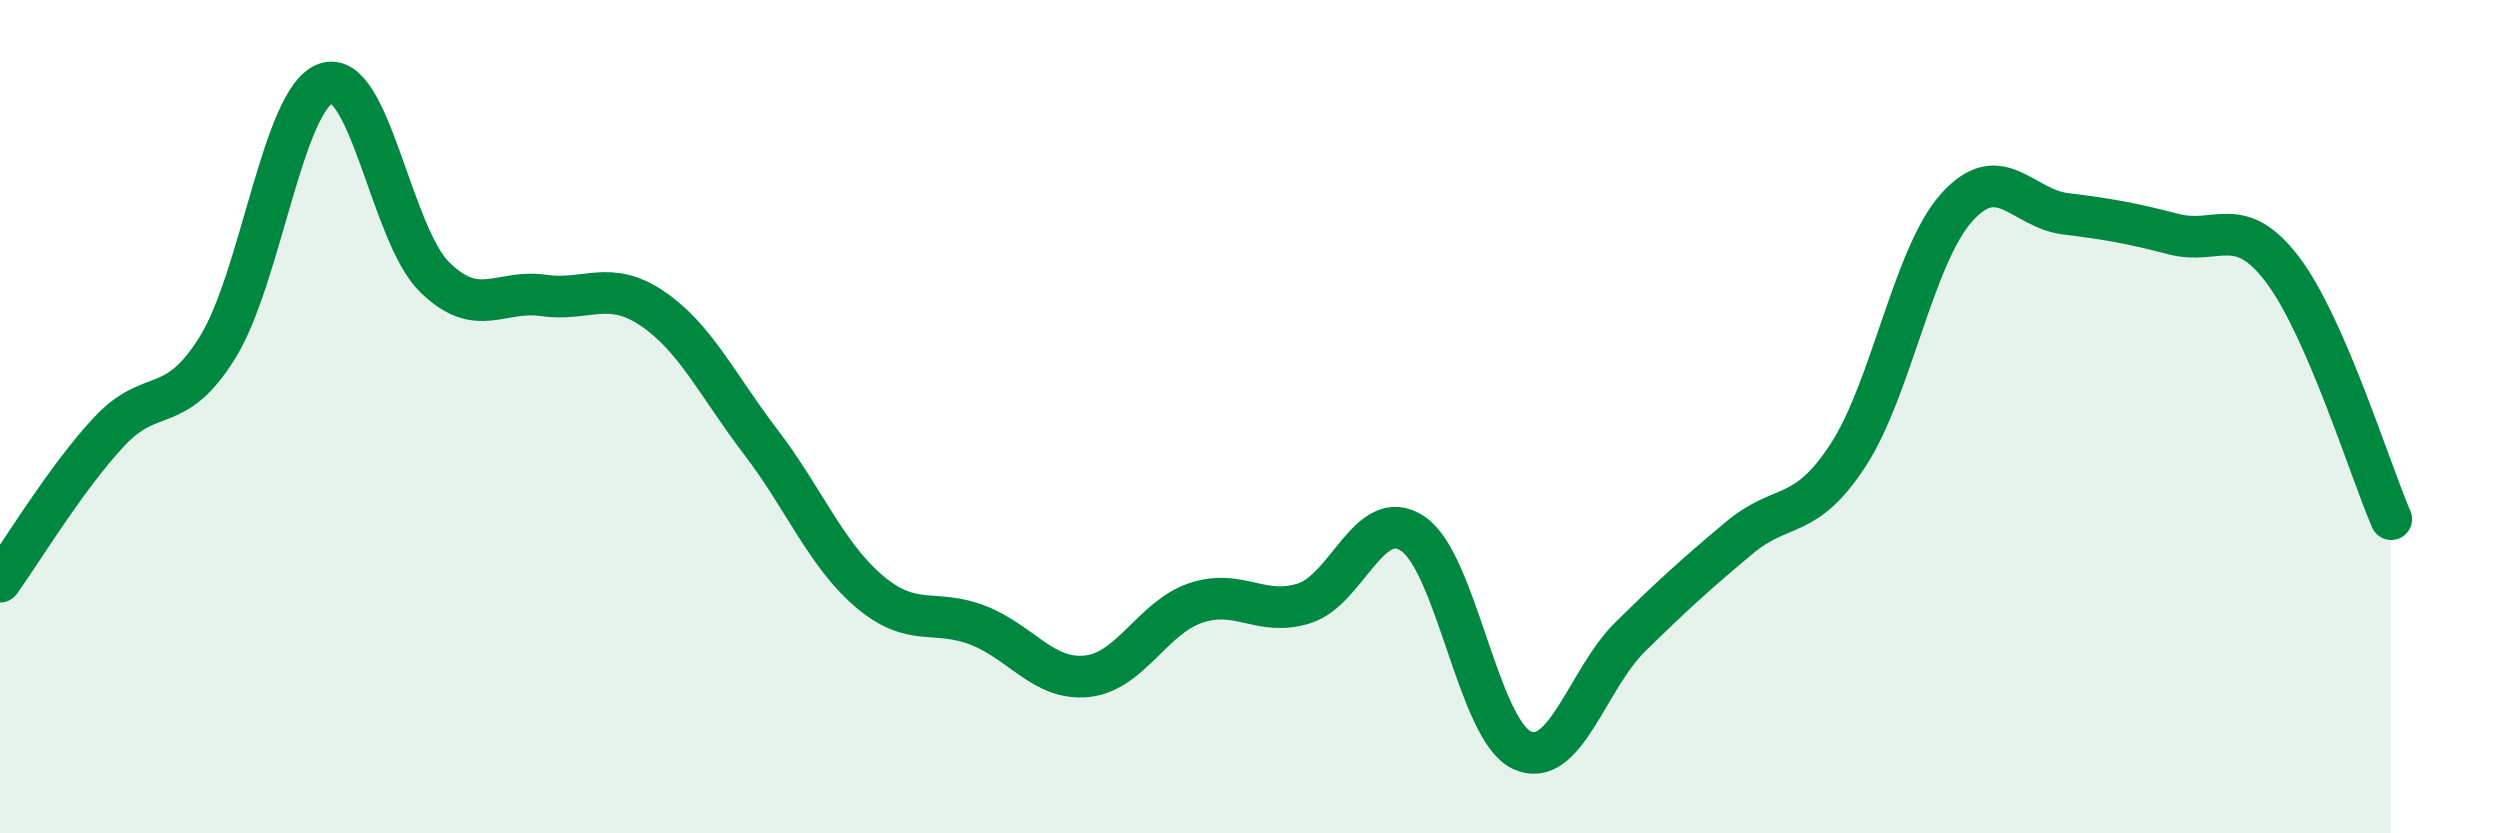 
    <svg width="60" height="20" viewBox="0 0 60 20" xmlns="http://www.w3.org/2000/svg">
      <path
        d="M 0,13.96 C 0.52,13.24 1.57,11.49 2.61,10.37 C 3.65,9.25 4.18,10.01 5.22,8.34 C 6.26,6.67 6.79,2.34 7.83,2 C 8.87,1.66 9.39,5.63 10.43,6.65 C 11.47,7.67 12,6.94 13.04,7.09 C 14.08,7.24 14.61,6.7 15.65,7.4 C 16.69,8.1 17.22,9.25 18.26,10.61 C 19.3,11.97 19.83,13.32 20.87,14.2 C 21.91,15.08 22.44,14.6 23.48,15.01 C 24.52,15.42 25.05,16.34 26.09,16.23 C 27.13,16.12 27.66,14.82 28.7,14.47 C 29.74,14.12 30.26,14.81 31.3,14.48 C 32.34,14.15 32.87,12.11 33.91,12.81 C 34.95,13.51 35.48,17.51 36.52,18 C 37.56,18.49 38.09,16.3 39.13,15.28 C 40.17,14.26 40.7,13.78 41.74,12.91 C 42.78,12.04 43.31,12.52 44.35,10.93 C 45.39,9.34 45.92,6.14 46.96,4.98 C 48,3.82 48.53,5 49.57,5.13 C 50.61,5.26 51.13,5.35 52.17,5.62 C 53.21,5.89 53.74,5.1 54.78,6.47 C 55.82,7.84 56.87,11.26 57.39,12.46L57.39 20L0 20Z"
        fill="#008740"
        opacity="0.1"
        stroke-linecap="round"
        stroke-linejoin="round"
      />
      <path
        d="M 0,13.96 C 0.52,13.24 1.57,11.49 2.61,10.37 C 3.65,9.25 4.18,10.01 5.22,8.34 C 6.26,6.67 6.79,2.34 7.83,2 C 8.87,1.66 9.39,5.63 10.43,6.65 C 11.47,7.67 12,6.94 13.04,7.09 C 14.08,7.24 14.61,6.7 15.65,7.4 C 16.69,8.1 17.22,9.25 18.26,10.61 C 19.3,11.97 19.83,13.32 20.87,14.2 C 21.91,15.08 22.44,14.6 23.48,15.01 C 24.52,15.42 25.05,16.34 26.09,16.23 C 27.13,16.12 27.66,14.82 28.7,14.47 C 29.74,14.12 30.26,14.81 31.3,14.48 C 32.34,14.15 32.87,12.11 33.91,12.81 C 34.95,13.51 35.48,17.51 36.52,18 C 37.56,18.49 38.09,16.3 39.13,15.28 C 40.17,14.26 40.7,13.78 41.74,12.91 C 42.78,12.04 43.31,12.52 44.35,10.93 C 45.39,9.34 45.92,6.14 46.96,4.98 C 48,3.82 48.53,5 49.57,5.13 C 50.61,5.26 51.13,5.35 52.17,5.62 C 53.21,5.89 53.74,5.1 54.78,6.47 C 55.82,7.84 56.87,11.26 57.39,12.46"
        stroke="#008740"
        stroke-width="1"
        fill="none"
        stroke-linecap="round"
        stroke-linejoin="round"
      />
    </svg>
  